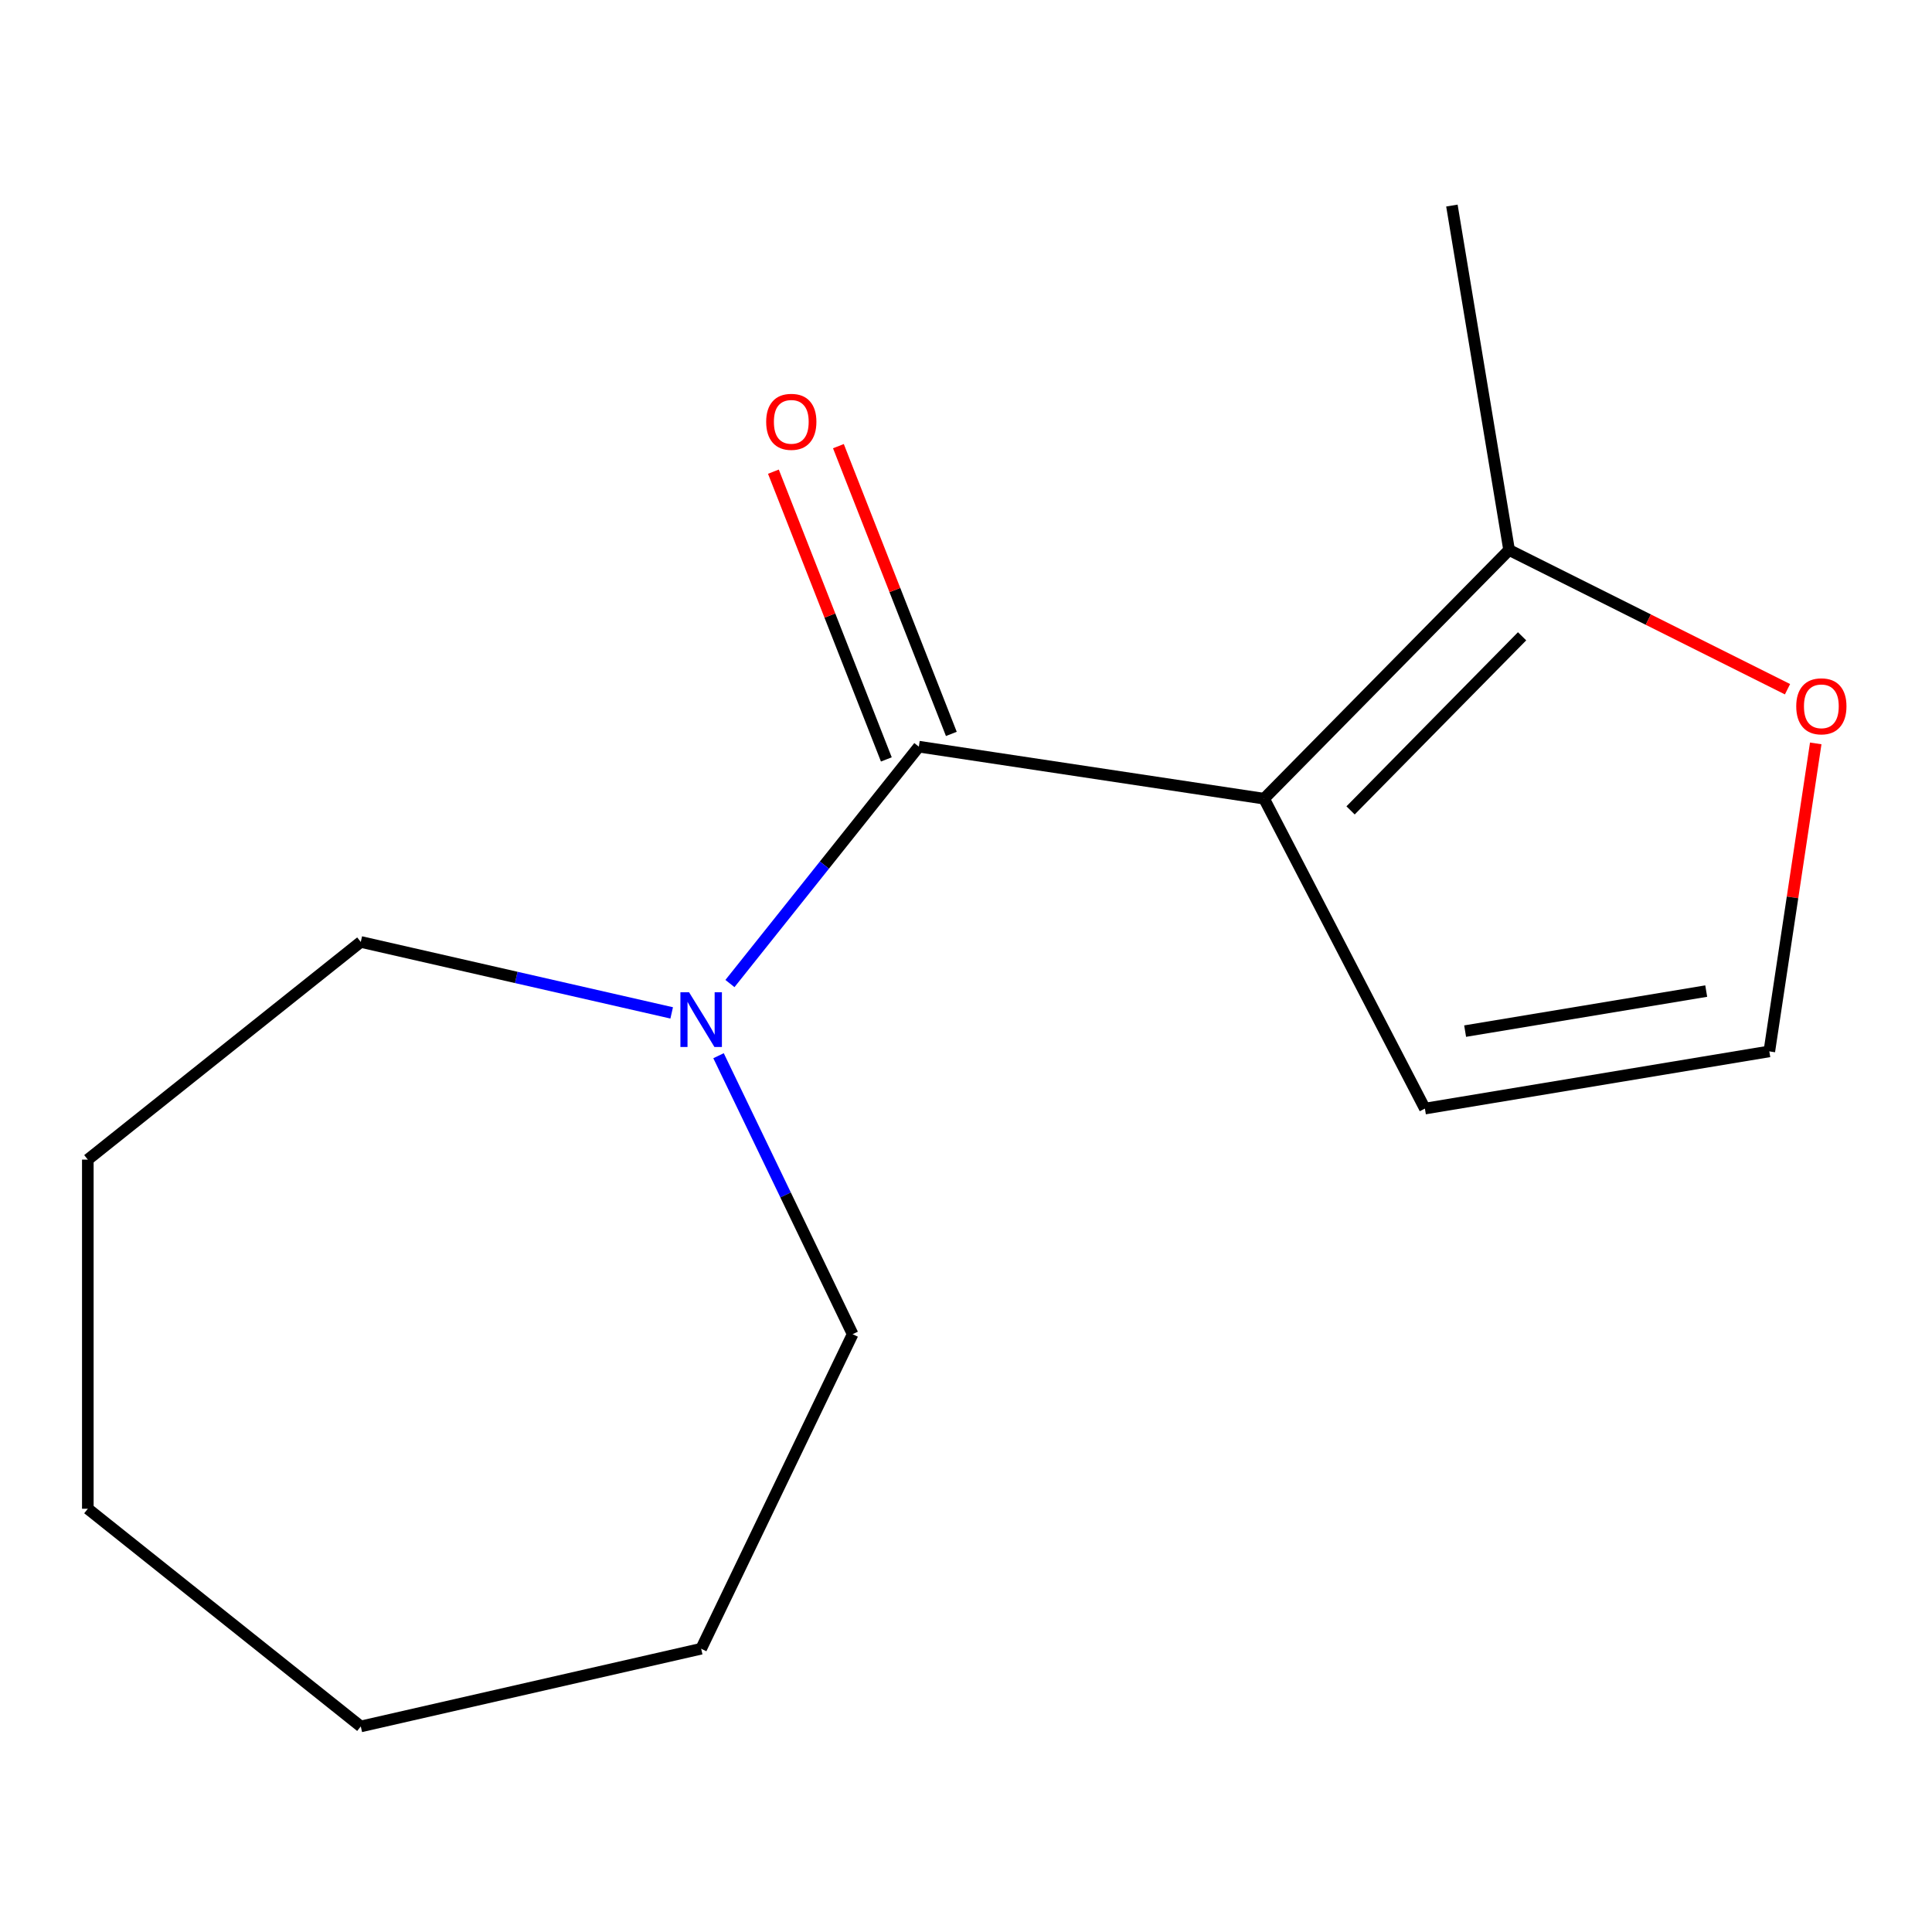 <?xml version='1.0' encoding='iso-8859-1'?>
<svg version='1.1' baseProfile='full'
              xmlns='http://www.w3.org/2000/svg'
                      xmlns:rdkit='http://www.rdkit.org/xml'
                      xmlns:xlink='http://www.w3.org/1999/xlink'
                  xml:space='preserve'
width='1000px' height='1000px' viewBox='0 0 1000 1000'>
<!-- END OF HEADER -->
<rect style='opacity:1.0;fill:#FFFFFF;stroke:none' width='1000' height='1000' x='0' y='0'> </rect>
<path class='bond-0' d='M 654.283,413.405 L 475.591,386.472' style='fill:none;fill-rule:evenodd;stroke:#000000;stroke-width:6px;stroke-linecap:butt;stroke-linejoin:miter;stroke-opacity:1' />
<path class='bond-2' d='M 654.283,413.405 L 781.106,284.671' style='fill:none;fill-rule:evenodd;stroke:#000000;stroke-width:6px;stroke-linecap:butt;stroke-linejoin:miter;stroke-opacity:1' />
<path class='bond-2' d='M 699.053,419.46 L 787.829,329.346' style='fill:none;fill-rule:evenodd;stroke:#000000;stroke-width:6px;stroke-linecap:butt;stroke-linejoin:miter;stroke-opacity:1' />
<path class='bond-3' d='M 654.283,413.405 L 737.526,573.801' style='fill:none;fill-rule:evenodd;stroke:#000000;stroke-width:6px;stroke-linecap:butt;stroke-linejoin:miter;stroke-opacity:1' />
<path class='bond-1' d='M 475.591,386.472 L 426.703,447.775' style='fill:none;fill-rule:evenodd;stroke:#000000;stroke-width:6px;stroke-linecap:butt;stroke-linejoin:miter;stroke-opacity:1' />
<path class='bond-1' d='M 426.703,447.775 L 377.815,509.079' style='fill:none;fill-rule:evenodd;stroke:#0000FF;stroke-width:6px;stroke-linecap:butt;stroke-linejoin:miter;stroke-opacity:1' />
<path class='bond-6' d='M 492.413,379.87 L 463.185,305.399' style='fill:none;fill-rule:evenodd;stroke:#000000;stroke-width:6px;stroke-linecap:butt;stroke-linejoin:miter;stroke-opacity:1' />
<path class='bond-6' d='M 463.185,305.399 L 433.958,230.928' style='fill:none;fill-rule:evenodd;stroke:#FF0000;stroke-width:6px;stroke-linecap:butt;stroke-linejoin:miter;stroke-opacity:1' />
<path class='bond-6' d='M 458.769,393.074 L 429.542,318.603' style='fill:none;fill-rule:evenodd;stroke:#000000;stroke-width:6px;stroke-linecap:butt;stroke-linejoin:miter;stroke-opacity:1' />
<path class='bond-6' d='M 429.542,318.603 L 400.314,244.133' style='fill:none;fill-rule:evenodd;stroke:#FF0000;stroke-width:6px;stroke-linecap:butt;stroke-linejoin:miter;stroke-opacity:1' />
<path class='bond-7' d='M 371.914,546.435 L 406.621,618.503' style='fill:none;fill-rule:evenodd;stroke:#0000FF;stroke-width:6px;stroke-linecap:butt;stroke-linejoin:miter;stroke-opacity:1' />
<path class='bond-7' d='M 406.621,618.503 L 441.327,690.572' style='fill:none;fill-rule:evenodd;stroke:#000000;stroke-width:6px;stroke-linecap:butt;stroke-linejoin:miter;stroke-opacity:1' />
<path class='bond-8' d='M 347.662,524.274 L 267.201,505.91' style='fill:none;fill-rule:evenodd;stroke:#0000FF;stroke-width:6px;stroke-linecap:butt;stroke-linejoin:miter;stroke-opacity:1' />
<path class='bond-8' d='M 267.201,505.91 L 186.74,487.545' style='fill:none;fill-rule:evenodd;stroke:#000000;stroke-width:6px;stroke-linecap:butt;stroke-linejoin:miter;stroke-opacity:1' />
<path class='bond-4' d='M 781.106,284.671 L 853.159,320.708' style='fill:none;fill-rule:evenodd;stroke:#000000;stroke-width:6px;stroke-linecap:butt;stroke-linejoin:miter;stroke-opacity:1' />
<path class='bond-4' d='M 853.159,320.708 L 925.211,356.744' style='fill:none;fill-rule:evenodd;stroke:#FF0000;stroke-width:6px;stroke-linecap:butt;stroke-linejoin:miter;stroke-opacity:1' />
<path class='bond-9' d='M 781.106,284.671 L 751.502,106.402' style='fill:none;fill-rule:evenodd;stroke:#000000;stroke-width:6px;stroke-linecap:butt;stroke-linejoin:miter;stroke-opacity:1' />
<path class='bond-5' d='M 737.526,573.801 L 915.796,544.198' style='fill:none;fill-rule:evenodd;stroke:#000000;stroke-width:6px;stroke-linecap:butt;stroke-linejoin:miter;stroke-opacity:1' />
<path class='bond-5' d='M 758.346,533.707 L 883.135,512.984' style='fill:none;fill-rule:evenodd;stroke:#000000;stroke-width:6px;stroke-linecap:butt;stroke-linejoin:miter;stroke-opacity:1' />
<path class='bond-14' d='M 939.824,384.783 L 927.81,464.49' style='fill:none;fill-rule:evenodd;stroke:#FF0000;stroke-width:6px;stroke-linecap:butt;stroke-linejoin:miter;stroke-opacity:1' />
<path class='bond-14' d='M 927.81,464.49 L 915.796,544.198' style='fill:none;fill-rule:evenodd;stroke:#000000;stroke-width:6px;stroke-linecap:butt;stroke-linejoin:miter;stroke-opacity:1' />
<path class='bond-11' d='M 441.327,690.572 L 362.92,853.386' style='fill:none;fill-rule:evenodd;stroke:#000000;stroke-width:6px;stroke-linecap:butt;stroke-linejoin:miter;stroke-opacity:1' />
<path class='bond-10' d='M 186.74,487.545 L 45.455,600.216' style='fill:none;fill-rule:evenodd;stroke:#000000;stroke-width:6px;stroke-linecap:butt;stroke-linejoin:miter;stroke-opacity:1' />
<path class='bond-13' d='M 45.455,600.216 L 45.455,780.927' style='fill:none;fill-rule:evenodd;stroke:#000000;stroke-width:6px;stroke-linecap:butt;stroke-linejoin:miter;stroke-opacity:1' />
<path class='bond-12' d='M 362.92,853.386 L 186.74,893.598' style='fill:none;fill-rule:evenodd;stroke:#000000;stroke-width:6px;stroke-linecap:butt;stroke-linejoin:miter;stroke-opacity:1' />
<path class='bond-15' d='M 186.74,893.598 L 45.455,780.927' style='fill:none;fill-rule:evenodd;stroke:#000000;stroke-width:6px;stroke-linecap:butt;stroke-linejoin:miter;stroke-opacity:1' />
<path  class='atom-2' d='M 356.66 513.597
L 365.94 528.597
Q 366.86 530.077, 368.34 532.757
Q 369.82 535.437, 369.9 535.597
L 369.9 513.597
L 373.66 513.597
L 373.66 541.917
L 369.78 541.917
L 359.82 525.517
Q 358.66 523.597, 357.42 521.397
Q 356.22 519.197, 355.86 518.517
L 355.86 541.917
L 352.18 541.917
L 352.18 513.597
L 356.66 513.597
' fill='#0000FF'/>
<path  class='atom-5' d='M 929.729 365.585
Q 929.729 358.785, 933.089 354.985
Q 936.449 351.185, 942.729 351.185
Q 949.009 351.185, 952.369 354.985
Q 955.729 358.785, 955.729 365.585
Q 955.729 372.465, 952.329 376.385
Q 948.929 380.265, 942.729 380.265
Q 936.489 380.265, 933.089 376.385
Q 929.729 372.505, 929.729 365.585
M 942.729 377.065
Q 947.049 377.065, 949.369 374.185
Q 951.729 371.265, 951.729 365.585
Q 951.729 360.025, 949.369 357.225
Q 947.049 354.385, 942.729 354.385
Q 938.409 354.385, 936.049 357.185
Q 933.729 359.985, 933.729 365.585
Q 933.729 371.305, 936.049 374.185
Q 938.409 377.065, 942.729 377.065
' fill='#FF0000'/>
<path  class='atom-7' d='M 396.57 218.333
Q 396.57 211.533, 399.93 207.733
Q 403.29 203.933, 409.57 203.933
Q 415.85 203.933, 419.21 207.733
Q 422.57 211.533, 422.57 218.333
Q 422.57 225.213, 419.17 229.133
Q 415.77 233.013, 409.57 233.013
Q 403.33 233.013, 399.93 229.133
Q 396.57 225.253, 396.57 218.333
M 409.57 229.813
Q 413.89 229.813, 416.21 226.933
Q 418.57 224.013, 418.57 218.333
Q 418.57 212.773, 416.21 209.973
Q 413.89 207.133, 409.57 207.133
Q 405.25 207.133, 402.89 209.933
Q 400.57 212.733, 400.57 218.333
Q 400.57 224.053, 402.89 226.933
Q 405.25 229.813, 409.57 229.813
' fill='#FF0000'/>
</svg>
